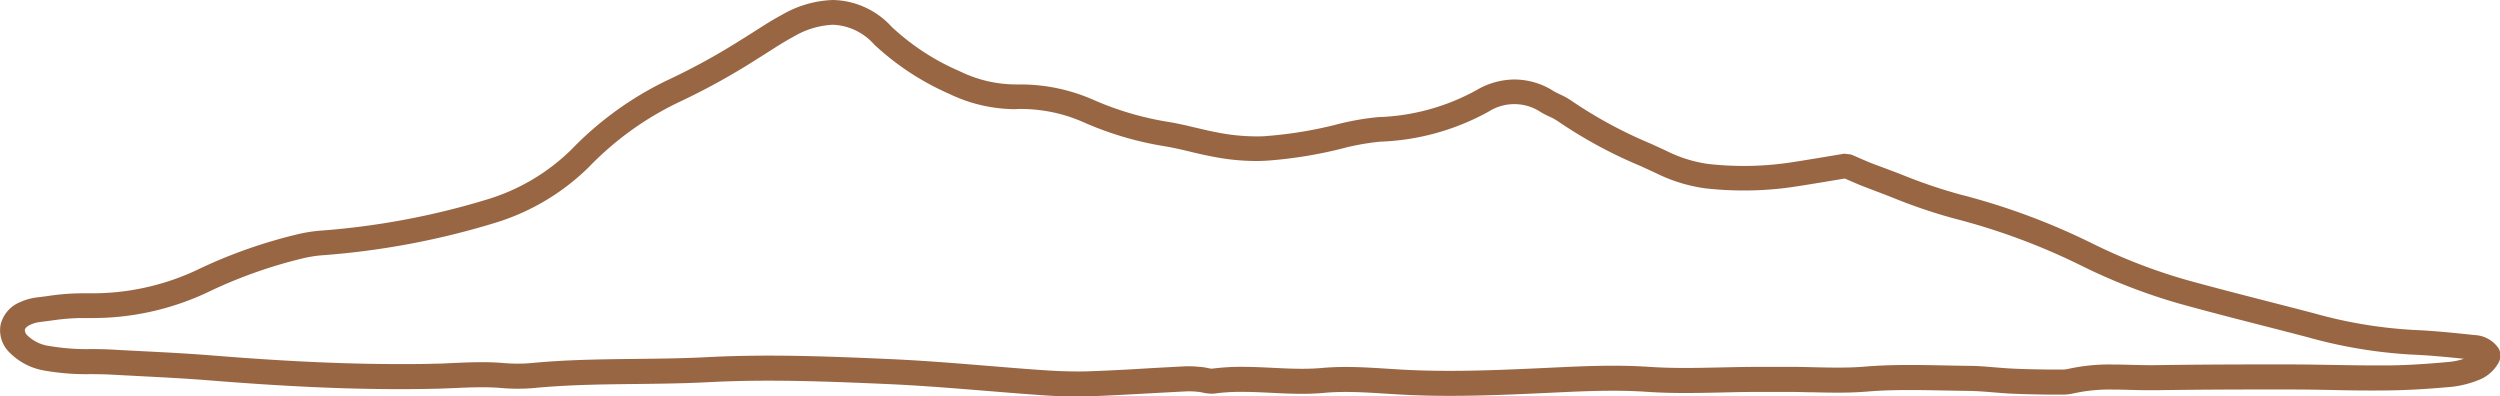 <svg xmlns="http://www.w3.org/2000/svg" width="80.8" height="12.8" viewBox="0 0 80.8 12.8"><defs><style>.a{fill:#964;}</style></defs><path class="a" d="M27.018.1a2.636,2.636,0,0,1,1.9.867,7.63,7.63,0,0,0,2.2,1.436,4.148,4.148,0,0,0,1.841.426h.1a5.865,5.865,0,0,1,2.425.518,9.933,9.933,0,0,0,2.42.7c.287.049.569.116.841.18.231.054.448.106.67.148a6.609,6.609,0,0,0,1.266.133c.128,0,.256,0,.381-.014a13.374,13.374,0,0,0,2.11-.339l.05-.012a8.6,8.6,0,0,1,1.424-.258,7.029,7.029,0,0,0,3.17-.87,2.446,2.446,0,0,1,1.232-.346,2.368,2.368,0,0,1,1.263.375c.058.035.13.07.207.107a2.334,2.334,0,0,1,.386.216,14.336,14.336,0,0,0,2.536,1.371q.265.121.529.244a4.365,4.365,0,0,0,1.329.416,10.56,10.56,0,0,0,1.166.065,10.093,10.093,0,0,0,1.491-.11c.382-.058.756-.12,1.152-.186l.6-.1.218.026c.092.038.183.078.274.118.176.076.341.149.511.211.268.1.538.2.8.3a16.721,16.721,0,0,0,1.933.662,21.857,21.857,0,0,1,4.256,1.573,17.923,17.923,0,0,0,3.069,1.191c.9.249,1.821.485,2.713.714.467.12.949.244,1.424.368a14.868,14.868,0,0,0,3.174.532c.658.027,1.319.094,1.994.167a.989.989,0,0,1,.788.441.488.488,0,0,1-.02.474,1.254,1.254,0,0,1-.542.5,3.3,3.3,0,0,1-.96.258c-.819.075-1.5.112-2.13.117-.583.006-1.183,0-1.76-.015-.442-.008-.9-.016-1.348-.016h-.733c-1.382,0-2.52.008-3.582.024-.268,0-.537,0-.8-.01-.2-.005-.41-.011-.612-.011a5.4,5.4,0,0,0-1.262.124,1.556,1.556,0,0,1-.373.039c-.056,0-.112,0-.168,0l-.11,0-.134,0c-.4-.006-.8-.012-1.207-.031-.2-.009-.4-.026-.6-.042-.278-.023-.54-.044-.8-.047s-.518-.008-.77-.013c-.369-.007-.751-.015-1.123-.015-.539,0-.981.016-1.39.05-.287.024-.587.035-.946.035-.266,0-.532-.006-.79-.012-.2,0-.408-.009-.611-.011-.337,0-.634,0-.908,0h-.415c-.337,0-.68.009-1.013.017-.386.008-.785.017-1.181.017-.463,0-.869-.012-1.241-.038-.34-.023-.7-.035-1.1-.035-.591,0-1.181.025-1.735.051l-.292.014c-1.063.05-2.162.1-3.248.1-.525,0-1.007-.012-1.472-.036-.2-.01-.4-.023-.6-.035-.426-.027-.866-.055-1.294-.055-.255,0-.486.01-.706.03s-.449.03-.706.03c-.333,0-.667-.016-.99-.032s-.638-.031-.953-.031a6.383,6.383,0,0,0-.865.052.829.829,0,0,1-.112.007,1.429,1.429,0,0,1-.3-.038c-.045-.009-.087-.018-.119-.021l-.018,0a2.49,2.49,0,0,0-.362-.016c-.375.018-.753.039-1.119.059-.649.036-1.32.073-1.983.1a15.437,15.437,0,0,1-1.592-.036c-.6-.042-1.215-.092-1.806-.14-1.033-.084-2.1-.171-3.149-.218-1.374-.06-2.613-.11-3.858-.11-.7,0-1.339.016-1.953.048-.783.041-1.576.05-2.344.059-1.081.012-2.2.024-3.288.129a6.063,6.063,0,0,1-1.068,0c-.191-.016-.395-.024-.624-.024-.292,0-.592.013-.883.026-.212.009-.432.019-.65.023-.369.008-.751.012-1.133.012-1.795,0-3.733-.089-6.1-.28-.753-.061-1.523-.1-2.267-.139q-.464-.024-.928-.049c-.222-.013-.443-.015-.677-.017a7.818,7.818,0,0,1-1.473-.11A2.069,2.069,0,0,1,.4,11.486,1,1,0,0,1,.117,10.6a1.048,1.048,0,0,1,.635-.736,1.827,1.827,0,0,1,.541-.152c.113-.013.227-.028.341-.043a7.567,7.567,0,0,1,1.137-.09l.229,0a7.948,7.948,0,0,0,3.434-.739A16.194,16.194,0,0,1,9.687,7.679a4.884,4.884,0,0,1,.708-.12A24.681,24.681,0,0,0,15.82,6.553a6.6,6.6,0,0,0,2.75-1.623,10.808,10.808,0,0,1,3.111-2.243,21.473,21.473,0,0,0,2.4-1.319c.144-.088.291-.181.432-.272.276-.176.561-.359.863-.52A3.5,3.5,0,0,1,27.018.1ZM32.9,3.629a4.964,4.964,0,0,1-2.131-.5,8.6,8.6,0,0,1-2.418-1.592A1.878,1.878,0,0,0,27.018.9a2.737,2.737,0,0,0-1.264.381c-.274.146-.533.312-.808.488-.145.093-.3.189-.447.282a22.119,22.119,0,0,1-2.49,1.366A10.061,10.061,0,0,0,19.131,5.5a7.377,7.377,0,0,1-3.075,1.816,25.478,25.478,0,0,1-5.6,1.039,4.193,4.193,0,0,0-.59.1A15.422,15.422,0,0,0,6.772,9.565,8.73,8.73,0,0,1,3,10.379l-.247,0H2.689a7.387,7.387,0,0,0-.951.084c-.118.016-.237.031-.355.045a1.033,1.033,0,0,0-.3.086c-.1.046-.17.108-.181.164a.248.248,0,0,0,.087.188,1.275,1.275,0,0,0,.736.341,7.1,7.1,0,0,0,1.325.095c.233,0,.473.005.714.019q.461.026.924.049c.75.038,1.526.078,2.291.14,2.344.189,4.261.277,6.034.277.376,0,.751,0,1.115-.012.21,0,.425-.014.633-.023.3-.013.608-.026.917-.026.252,0,.478.009.691.027.156.013.313.02.465.02h0c.157,0,.312-.007.46-.021,1.121-.107,2.257-.12,3.355-.132.759-.008,1.544-.017,2.311-.057.629-.033,1.281-.049,2-.049,1.261,0,2.509.05,3.893.111,1.064.047,2.139.135,3.179.22.589.048,1.2.1,1.8.139.4.028.766.041,1.109.041.136,0,.271,0,.4-.007.654-.023,1.321-.06,1.966-.1.367-.02.747-.041,1.121-.06.034,0,.072,0,.11,0,.128,0,.249.011.366.022l.02,0a1.88,1.88,0,0,1,.207.034.877.877,0,0,0,.135.022,7.253,7.253,0,0,1,.977-.06c.334,0,.669.016.992.032s.637.031.951.031c.232,0,.44-.009.633-.026.245-.022.5-.033.778-.033.454,0,.907.029,1.345.057.192.012.391.025.586.035.452.023.92.034,1.431.034,1.068,0,2.157-.051,3.211-.1l.293-.014c.563-.026,1.164-.052,1.772-.052.417,0,.793.012,1.152.036s.735.036,1.186.036c.387,0,.782-.009,1.163-.017.336-.007.683-.015,1.026-.017h.419c.276,0,.575,0,.914,0,.209,0,.419.007.623.011.254.006.516.012.772.012.336,0,.616-.01.88-.032.432-.036.894-.053,1.456-.053.381,0,.766.008,1.139.015.25.005.509.01.763.013.292,0,.58.027.859.05.188.015.382.031.569.04.391.019.792.024,1.181.03l.133,0,.125,0c.047,0,.095,0,.142,0a.773.773,0,0,0,.182-.016,6.146,6.146,0,0,1,1.454-.147c.213,0,.427.006.633.011.252.007.511.013.764.01,1.066-.016,2.208-.024,3.594-.024h.734c.454,0,.915.009,1.361.016s.931.016,1.394.016l.345,0c.612,0,1.268-.041,2.065-.114a2.1,2.1,0,0,0,.468-.1c-.574-.06-1.137-.114-1.69-.136a15.624,15.624,0,0,1-3.342-.557c-.473-.124-.954-.248-1.42-.367-.9-.23-1.821-.467-2.727-.718a18.709,18.709,0,0,1-3.206-1.243,21.067,21.067,0,0,0-4.1-1.516,17.319,17.319,0,0,1-2.027-.692c-.257-.1-.523-.2-.783-.3-.192-.07-.377-.151-.556-.229l-.158-.068-.481.08c-.382.064-.776.129-1.165.188a10.9,10.9,0,0,1-1.61.119,11.362,11.362,0,0,1-1.255-.07,5.136,5.136,0,0,1-1.577-.485c-.174-.081-.349-.161-.524-.241a14.933,14.933,0,0,1-2.676-1.453,1.694,1.694,0,0,0-.257-.139,2.984,2.984,0,0,1-.284-.148,1.545,1.545,0,0,0-1.675-.018,7.792,7.792,0,0,1-3.517.976,8.009,8.009,0,0,0-1.29.238l-.05.012a14.166,14.166,0,0,1-2.236.358c-.145.011-.294.017-.442.017a7.381,7.381,0,0,1-1.416-.147c-.238-.045-.475-.1-.7-.155-.273-.064-.53-.125-.792-.17a10.716,10.716,0,0,1-2.613-.762,5.011,5.011,0,0,0-2.18-.447Z" transform="translate(-0.099 -0.1)"/></svg>